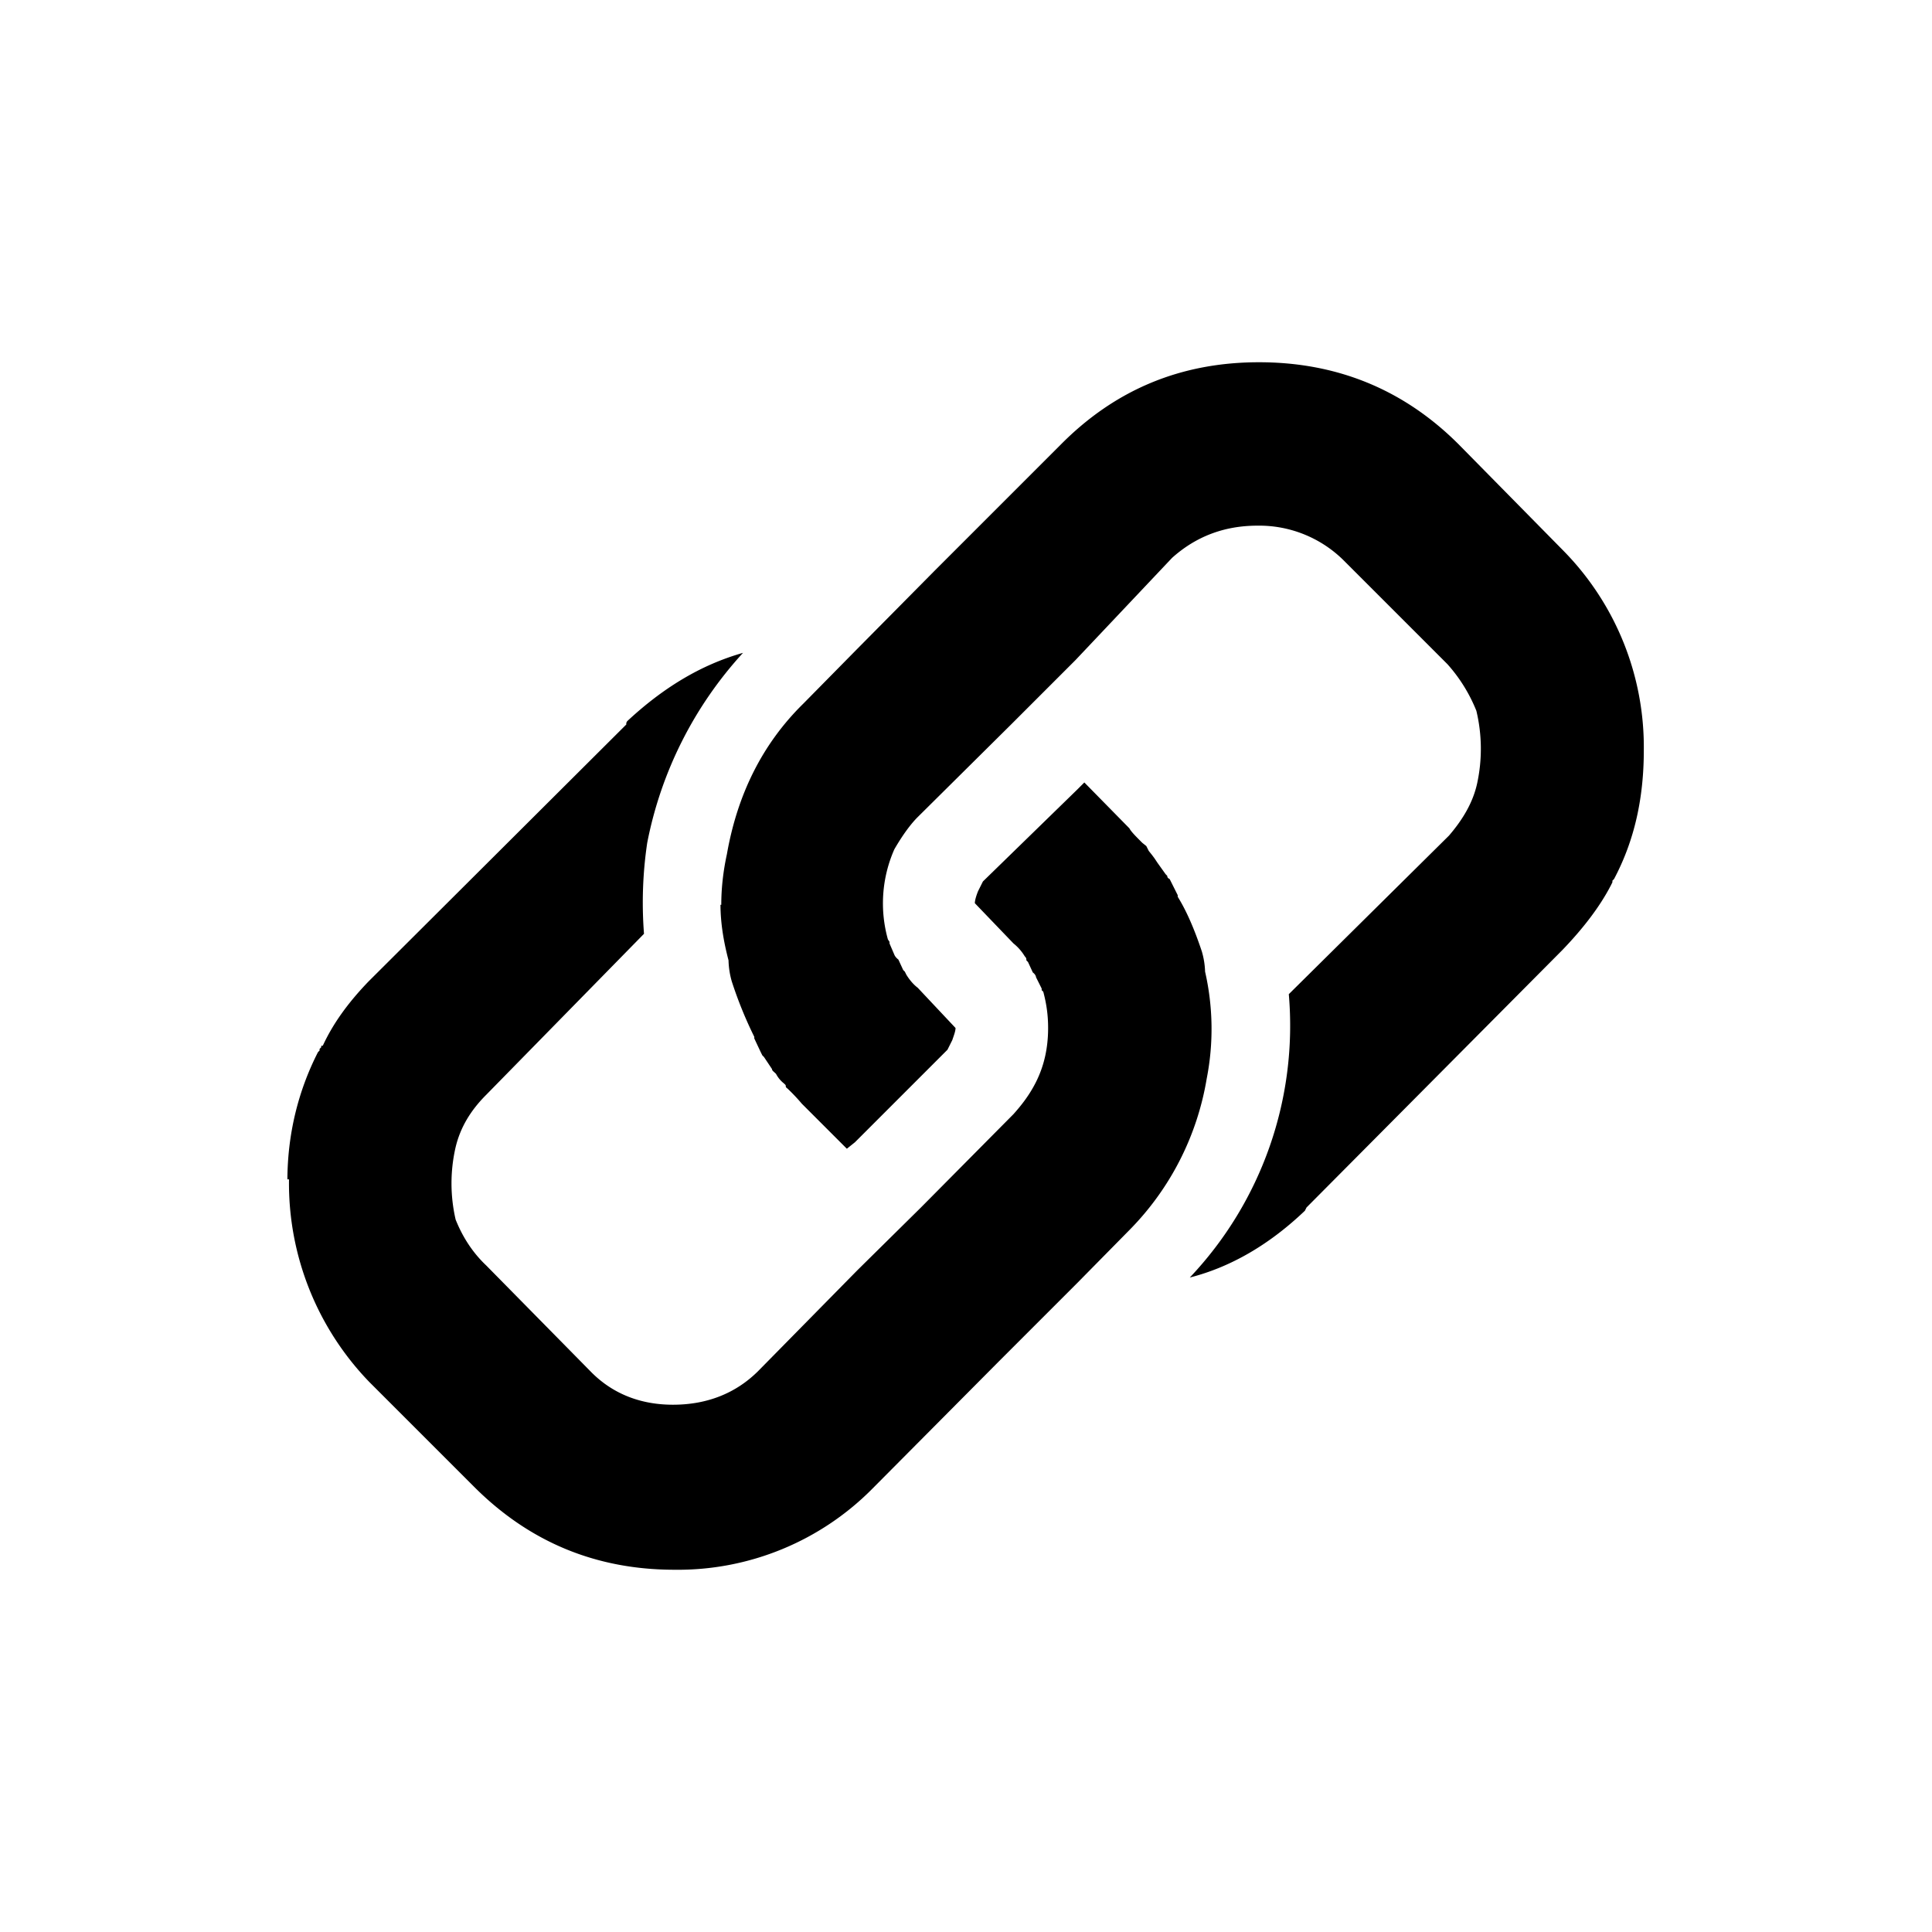 <svg width="24" height="24" viewBox="0 0 24 24" fill="none" xmlns="http://www.w3.org/2000/svg">
<path fill-rule="evenodd" clip-rule="evenodd" d="M3.57 14.67c0-.57.13-1.11.38-1.6l.02-.02v-.02l.02-.02c0-.02 0-.02.02-.02.12-.26.3-.52.57-.8L7.78 9v-.02l.01-.02c.44-.41.91-.7 1.44-.85a4.87 4.87 0 0 0-1.19 2.36A5.04 5.04 0 0 0 8 11.6L6.04 13.6c-.19.19-.32.4-.38.65a2 2 0 0 0 0 .9c.08.2.2.4.38.57l1.29 1.31c.27.28.62.42 1.03.42.42 0 .78-.14 1.06-.42l1.23-1.25.79-.78 1.15-1.16c.08-.09.19-.22.28-.4.1-.2.15-.42.15-.67 0-.16-.02-.3-.06-.45l-.02-.02v-.02l-.07-.14s0-.03-.04-.06l-.06-.13-.02-.02c0-.02 0-.03-.02-.05a.6.6 0 0 0-.14-.16l-.48-.5c0-.04.02-.1.04-.15l.06-.12 1.17-1.14.09-.09.56.57c.02.04.08.1.16.18l.05.04.03.06.04.05.03.04.04.06.1.14.02.02c0 .02.01.03.03.04l.1.2v.02c.1.16.2.38.3.68a1 1 0 0 1 .04.25 3.2 3.2 0 0 1 .02 1.33 3.49 3.49 0 0 1-.95 1.87l-.66.67-.97.97-1.56 1.57a3.4 3.4 0 0 1-2.47 1.02c-.97 0-1.8-.34-2.49-1.03l-1.3-1.3a3.55 3.55 0 0 1-1-2.51v-.01h-.02v.02zm5.39-3.43c0-.19.02-.4.07-.63.13-.74.44-1.37.95-1.87l.66-.67.97-.98 1.56-1.56c.68-.69 1.5-1.03 2.47-1.03.97 0 1.8.34 2.48 1.02l1.3 1.32a3.48 3.48 0 0 1 1 2.48c0 .58-.11 1.11-.37 1.6l-.02.02v.02l-.02.04c-.14.27-.35.54-.6.8L16.23 15l-.01.02-.01.02c-.44.42-.92.7-1.43.83a4.55 4.55 0 0 0 1.23-3.52L18 10.38c.18-.21.3-.42.35-.65a2.03 2.03 0 0 0-.01-.9 1.96 1.96 0 0 0-.36-.58l-1.3-1.3a1.49 1.49 0 0 0-1.06-.42c-.42 0-.77.14-1.06.4l-1.2 1.27-.8.8-1.16 1.15c-.08.08-.18.21-.29.4a1.66 1.66 0 0 0-.08 1.12l.02.03v.02l.06.14s.01.03.05.06l.06.13.02.02.01.02.01.02c.05.08.1.13.14.16l.47.5c0 .04-.02.09-.04.15l-.06.12-1.15 1.15-.1.08-.56-.56a2.3 2.3 0 0 0-.18-.19c-.02-.01-.02-.03-.02-.04l-.02-.02a.37.37 0 0 1-.1-.12c-.03-.03-.05-.04-.05-.06l-.1-.15-.02-.02-.02-.04-.08-.17v-.02a5.1 5.1 0 0 1-.28-.69 1.03 1.03 0 0 1-.04-.26c-.06-.23-.1-.46-.1-.7v.01z" fill="#000000">
</path></svg>